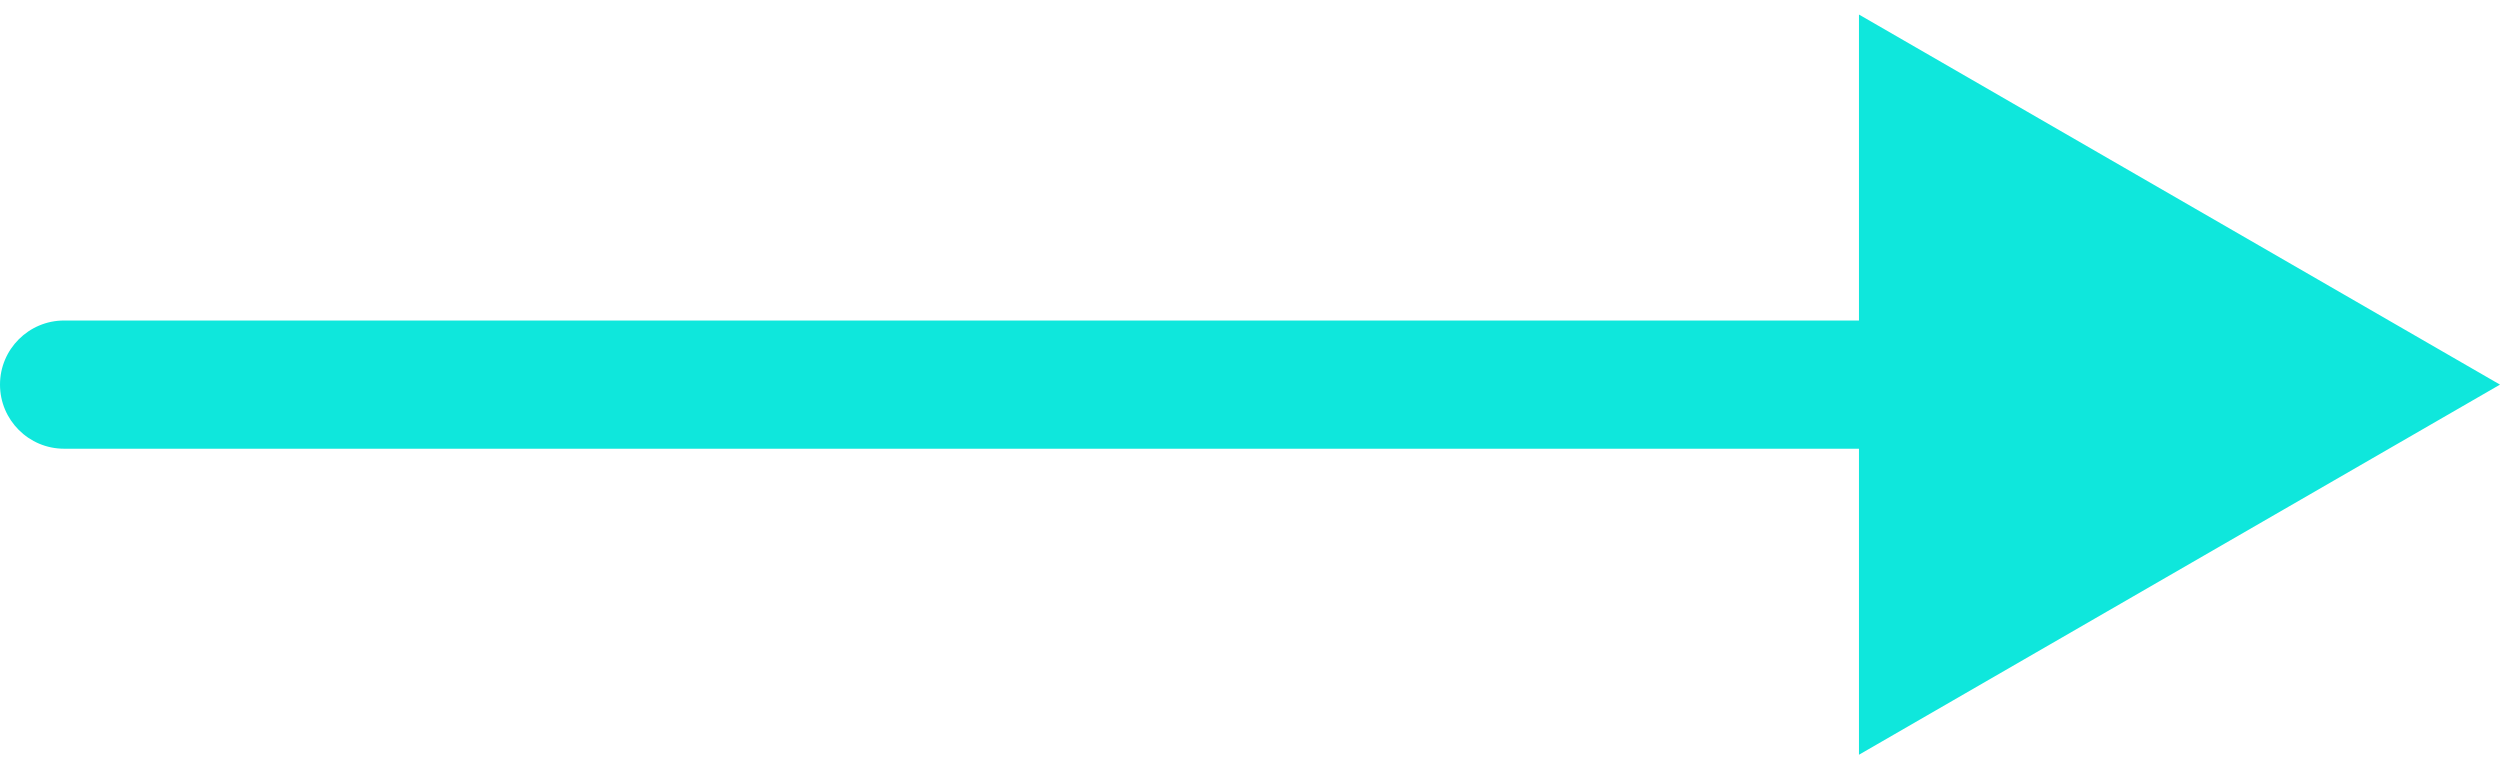 <?xml version="1.0" encoding="UTF-8"?> <svg xmlns="http://www.w3.org/2000/svg" width="39" height="12" viewBox="0 0 39 12" fill="none"> <path d="M1 5C0.448 5 4.82822e-08 5.448 0 6C-4.82822e-08 6.552 0.448 7 1 7L1 5ZM39 6L29 0.227L29 11.774L39 6ZM1 7L30 7L30 5L1 5L1 7Z" fill="#0FE7DC"></path> </svg> 